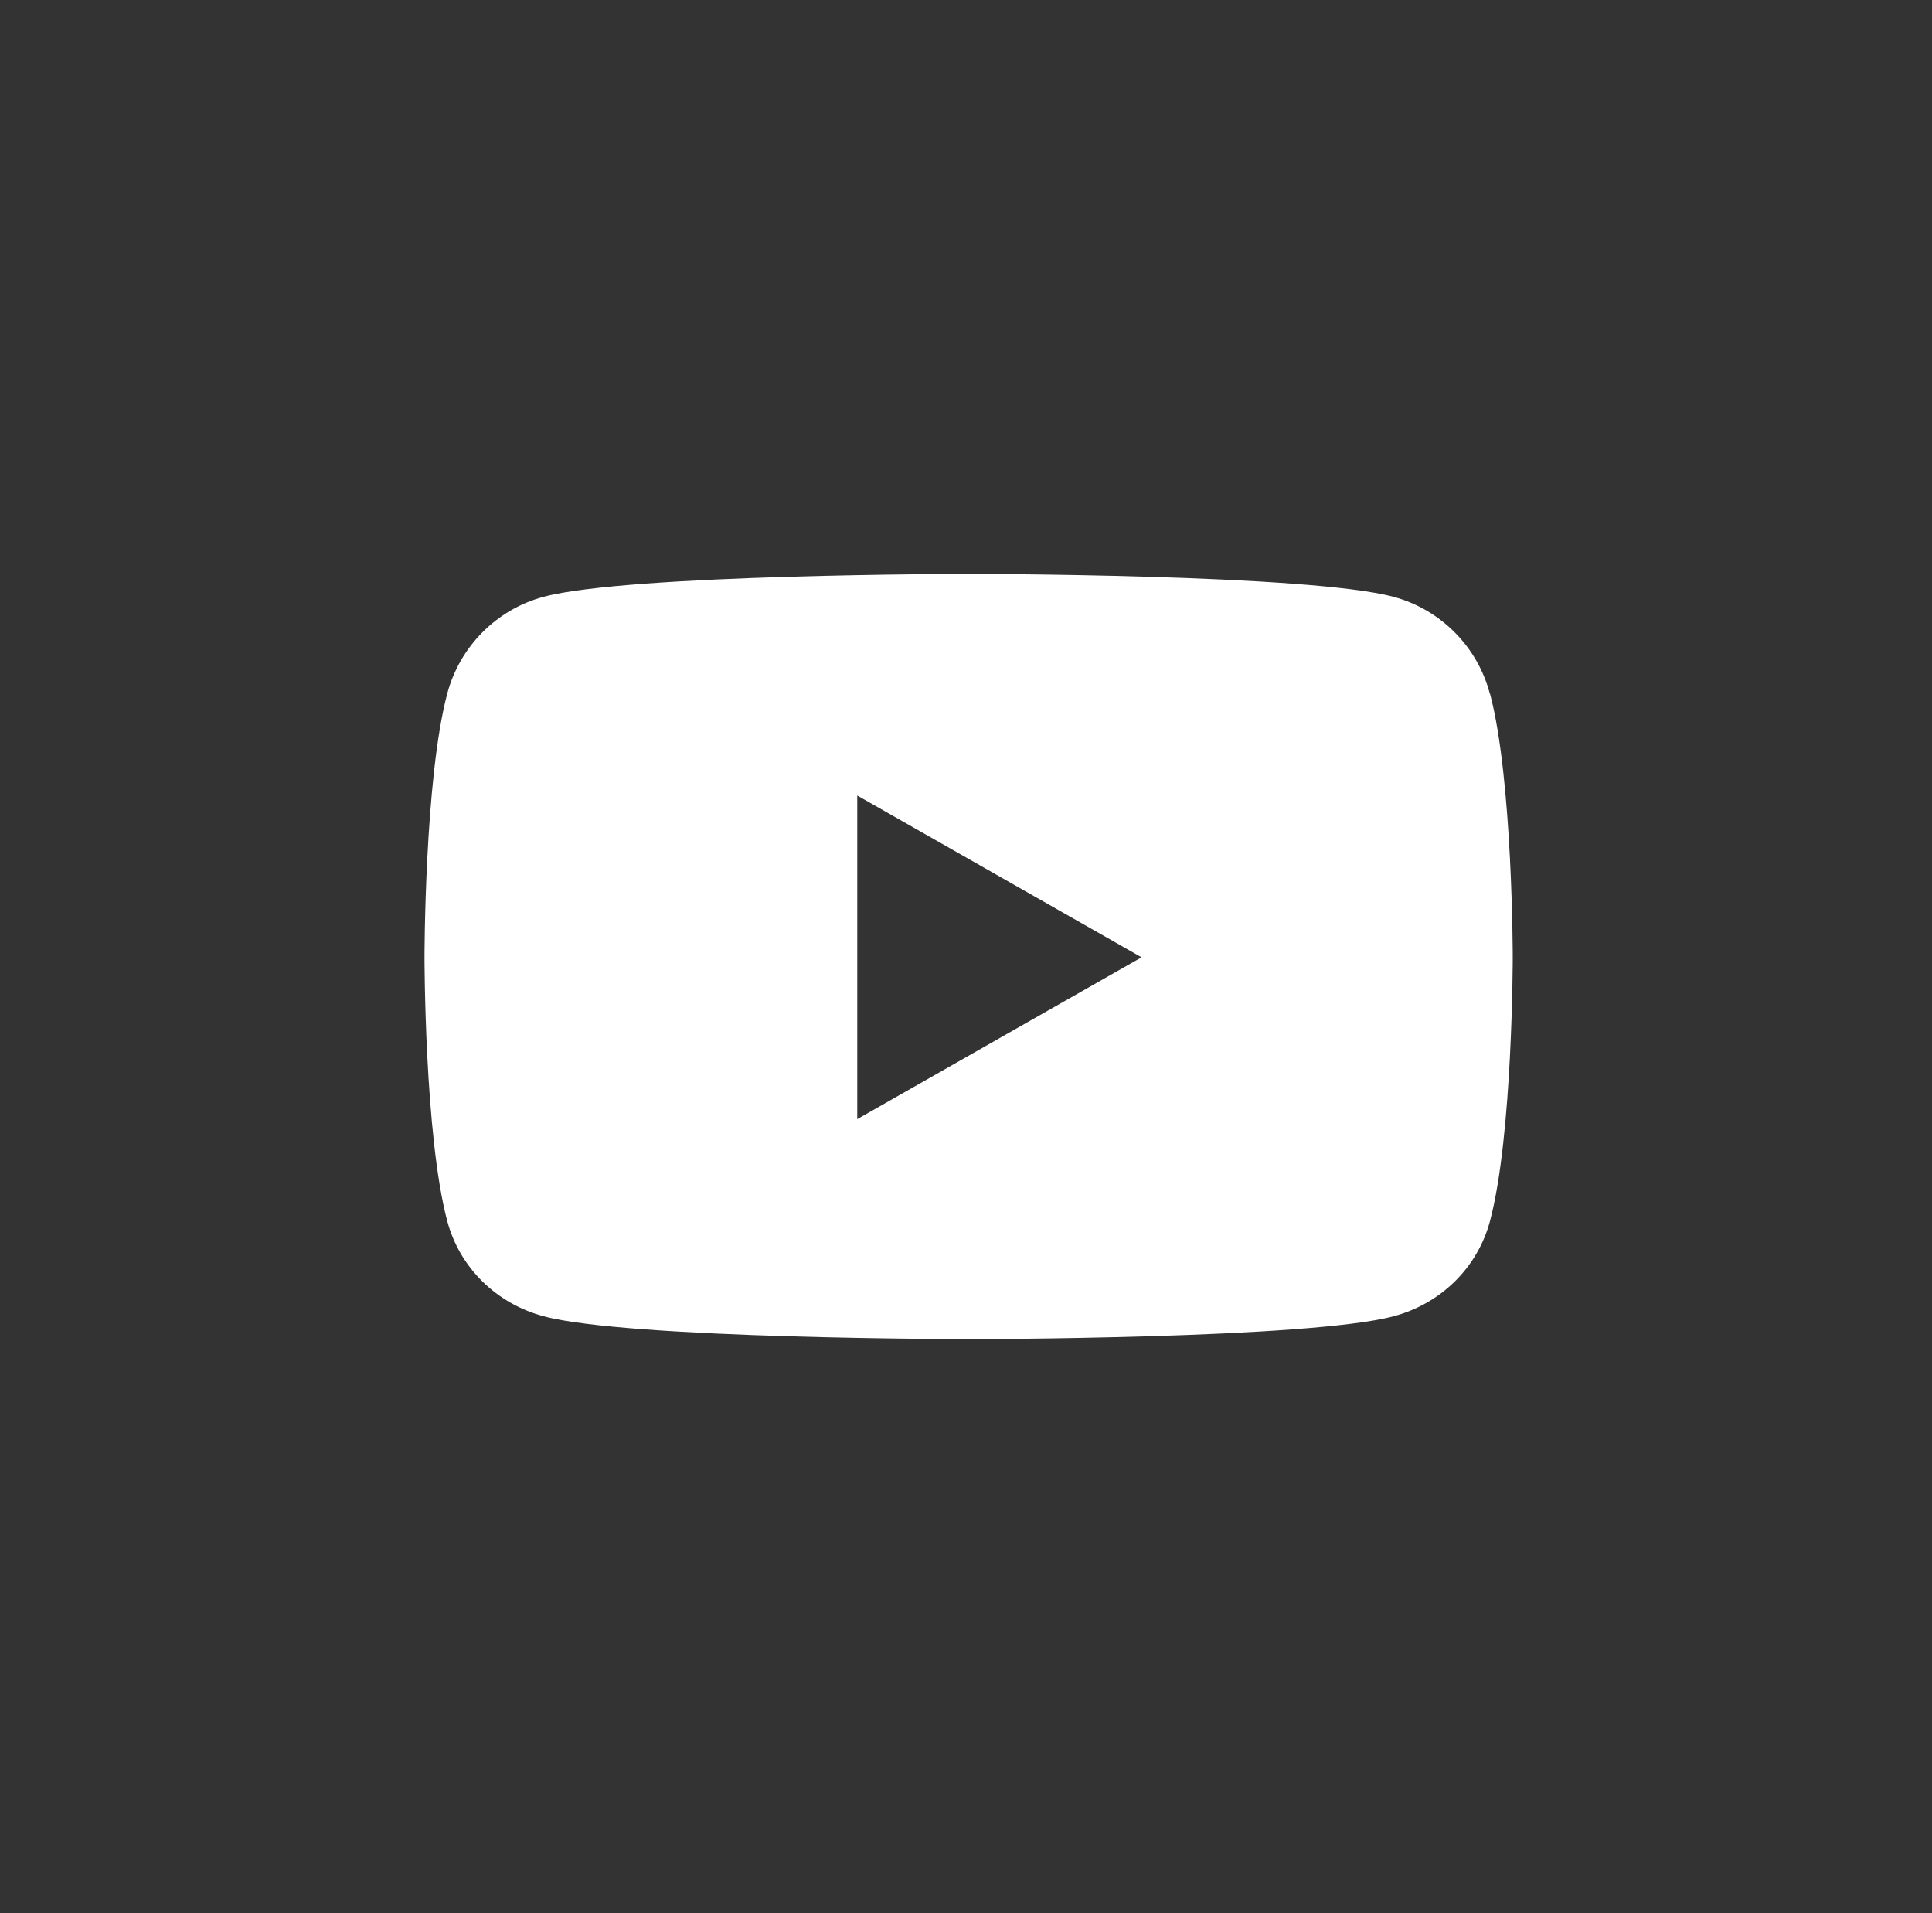 <svg width="100" height="99" viewBox="0 0 100 99" fill="none" xmlns="http://www.w3.org/2000/svg">
<rect x="0" y="0" width="100" height="99" fill="#333333" stroke="none"/>
<path d="M77.113 35.899C76.474 33.455 74.555 31.537 72.132 30.887C67.749 29.701 50.135 29.701 50.135 29.701C50.135 29.701 32.522 29.701 28.128 30.887C25.705 31.537 23.797 33.455 23.148 35.899C21.972 40.323 21.972 49.542 21.972 49.542C21.972 49.542 21.972 58.762 23.148 63.186C23.797 65.62 25.705 67.466 28.128 68.115C32.522 69.301 50.135 69.301 50.135 69.301C50.135 69.301 67.749 69.301 72.142 68.115C74.566 67.466 76.474 65.62 77.123 63.186C78.299 58.762 78.299 49.542 78.299 49.542C78.299 49.542 78.299 40.323 77.123 35.899H77.113ZM44.371 57.916V41.169L59.087 49.542L44.371 57.916Z" fill="white"/>
</svg>
